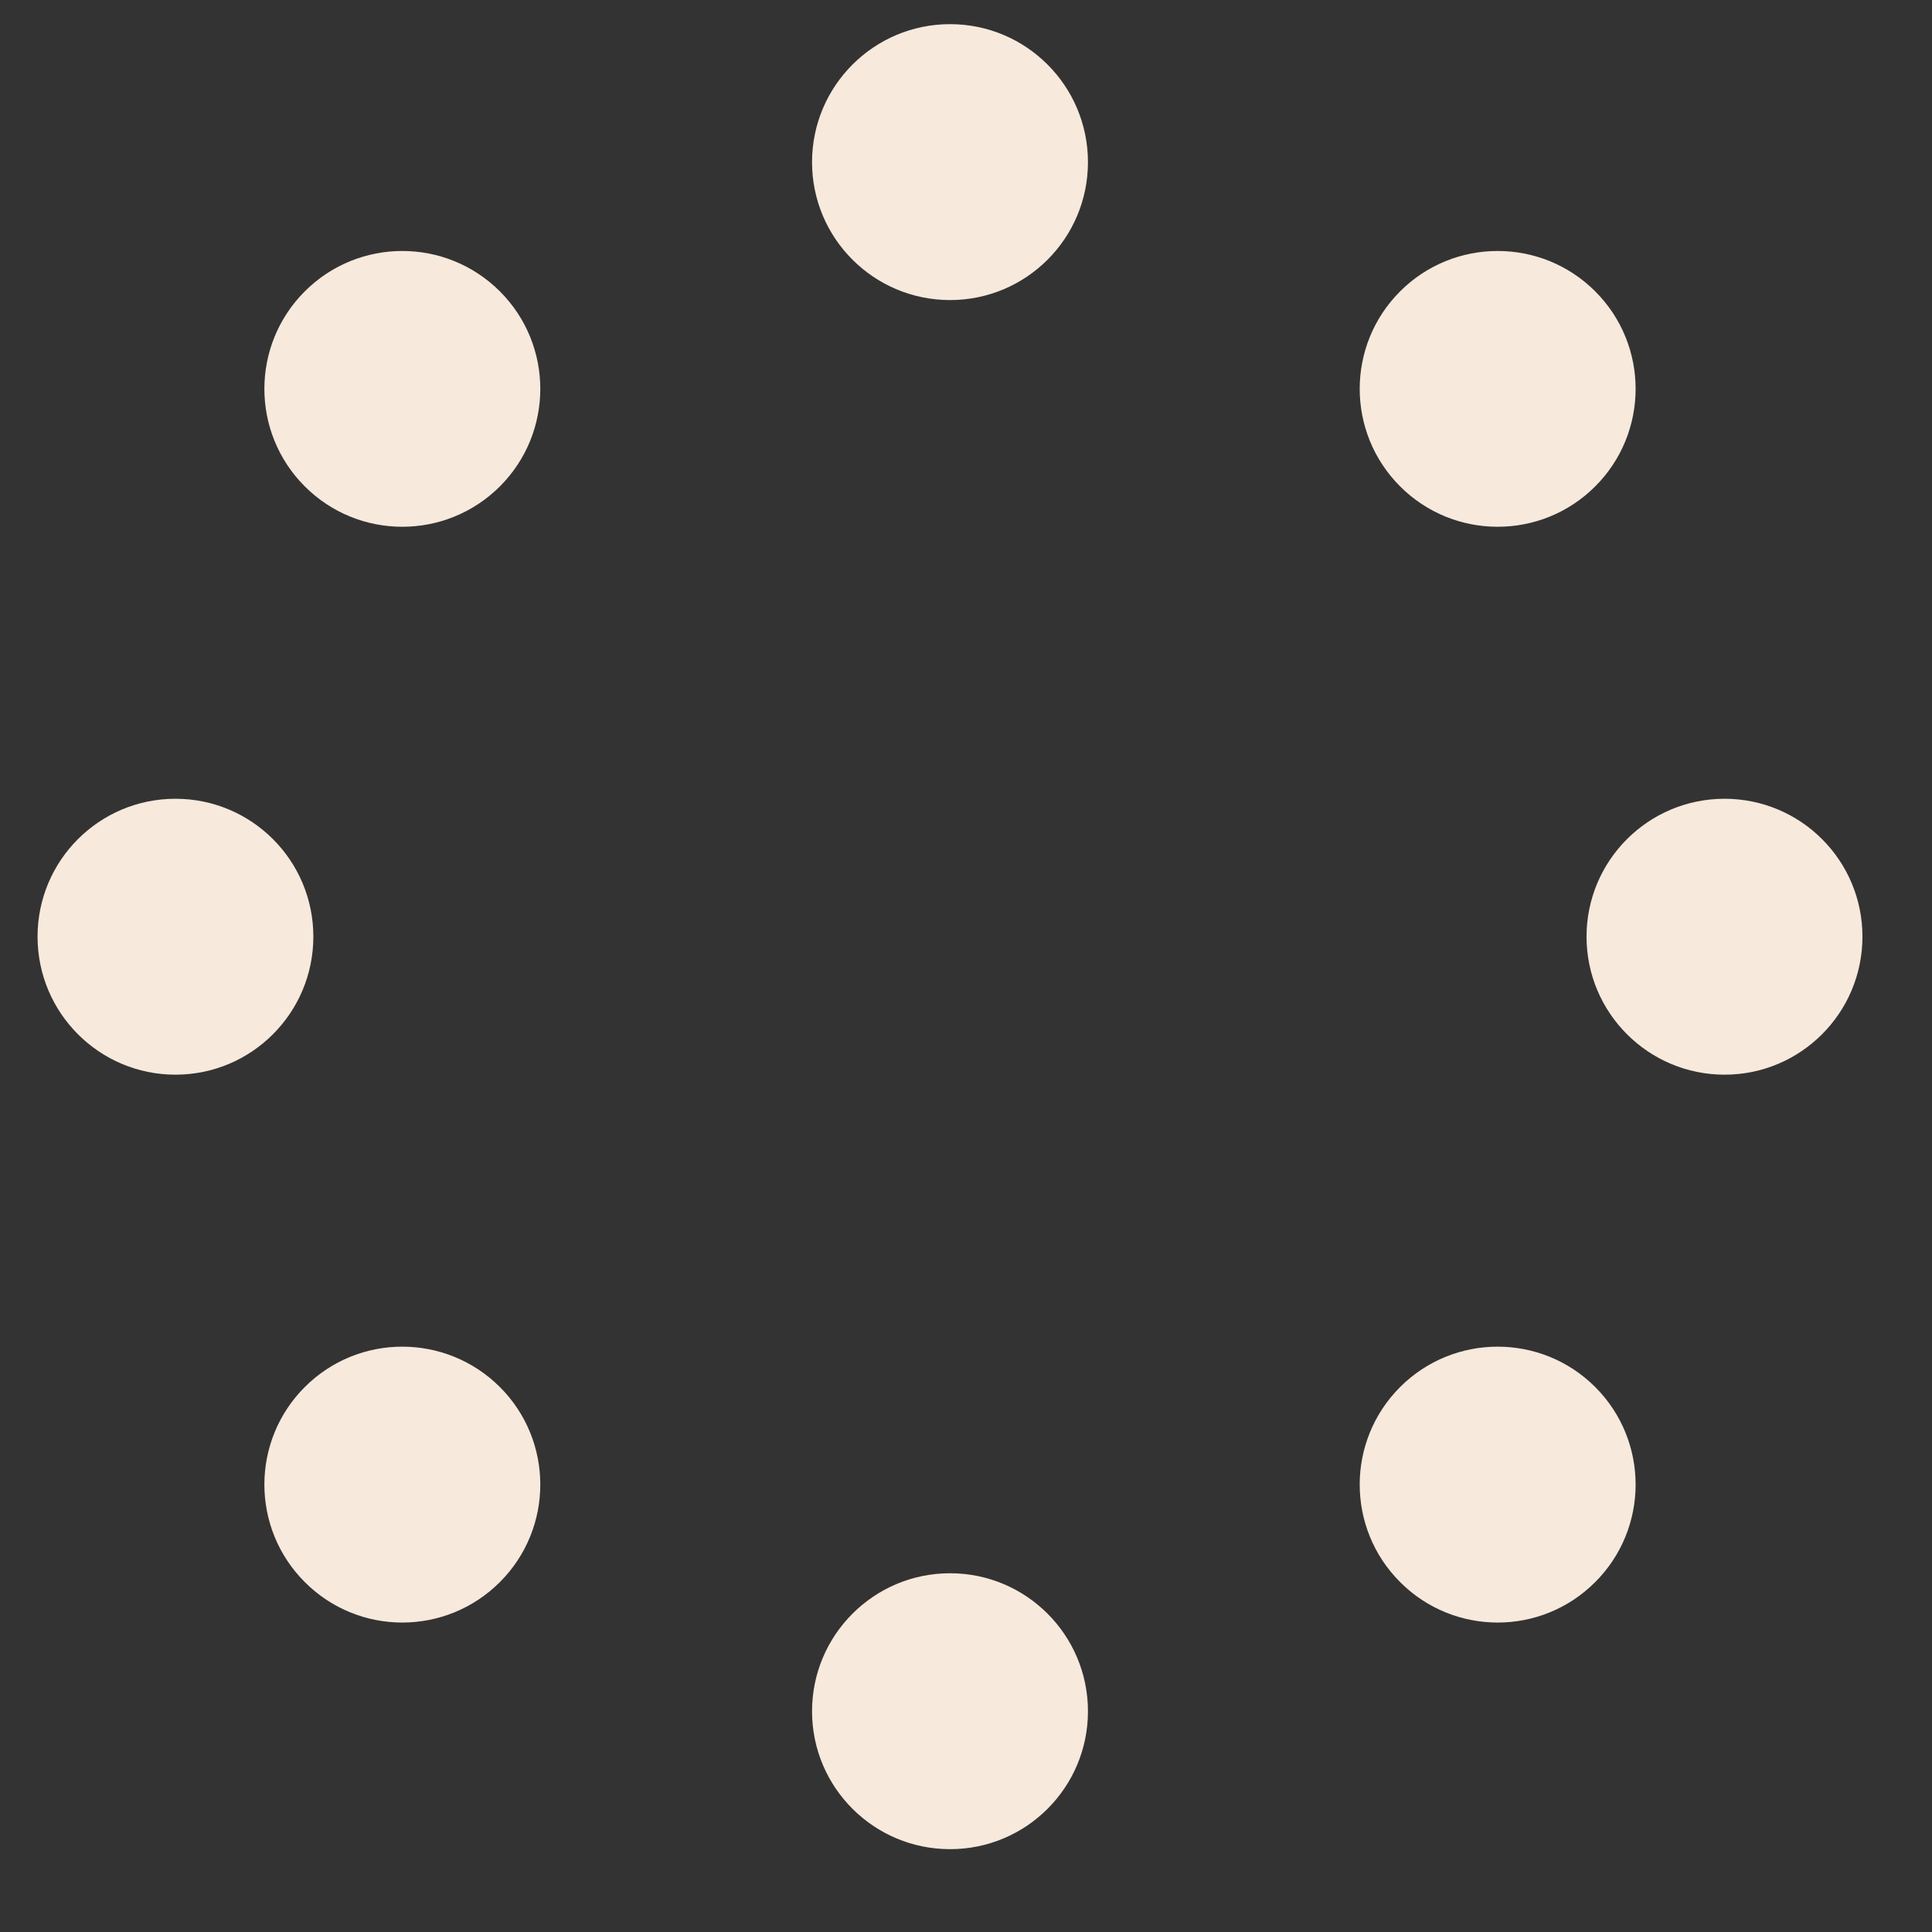 <?xml version="1.0" encoding="UTF-8"?> <svg xmlns="http://www.w3.org/2000/svg" width="16" height="16" viewBox="0 0 16 16" fill="none"><rect x="0" y="0" width="16" height="16" fill="#333333" stroke="none"/><g clip-path="url(#clip0_264_4773)"><path d="M13.211 4.028C12.765 4.474 12.041 4.474 11.595 4.028C11.149 3.582 11.149 2.859 11.595 2.413C12.041 1.967 12.765 1.967 13.211 2.413C13.657 2.859 13.657 3.582 13.211 4.028Z" fill="#F7E9DC"></path><path d="M14.282 8.9C13.651 8.9 13.139 8.388 13.139 7.757C13.139 7.126 13.651 6.615 14.282 6.615C14.913 6.615 15.424 7.126 15.424 7.757C15.424 8.388 14.913 8.9 14.282 8.9Z" fill="#F7E9DC"></path><path d="M11.595 13.102C11.149 12.656 11.149 11.933 11.595 11.487C12.041 11.041 12.765 11.041 13.211 11.487C13.657 11.933 13.657 12.656 13.211 13.102C12.765 13.549 12.041 13.549 11.595 13.102Z" fill="#F7E9DC"></path><path d="M6.725 14.172C6.725 13.541 7.237 13.029 7.868 13.029C8.499 13.029 9.01 13.541 9.01 14.172C9.01 14.803 8.499 15.314 7.868 15.314C7.237 15.314 6.725 14.803 6.725 14.172Z" fill="#F7E9DC"></path><path d="M2.524 11.487C2.97 11.041 3.693 11.041 4.14 11.487C4.586 11.933 4.586 12.656 4.14 13.102C3.693 13.549 2.97 13.549 2.524 13.102C2.078 12.656 2.078 11.933 2.524 11.487Z" fill="#F7E9DC"></path><path d="M1.453 6.615C2.084 6.615 2.595 7.126 2.595 7.757C2.595 8.388 2.084 8.9 1.453 8.9C0.822 8.9 0.311 8.388 0.311 7.757C0.311 7.126 0.822 6.615 1.453 6.615Z" fill="#F7E9DC"></path><path d="M4.14 2.413C4.586 2.859 4.586 3.582 4.14 4.028C3.693 4.474 2.97 4.474 2.524 4.028C2.078 3.582 2.078 2.859 2.524 2.413C2.97 1.967 3.693 1.967 4.14 2.413Z" fill="#F7E9DC"></path><path d="M9.01 1.343C9.01 1.974 8.499 2.485 7.868 2.485C7.237 2.485 6.725 1.974 6.725 1.343C6.725 0.712 7.237 0.2 7.868 0.2C8.499 0.2 9.01 0.712 9.01 1.343Z" fill="#F7E9DC"></path></g><defs><clipPath id="clip0_264_4773"><rect width="15.199" height="15.199" fill="white" transform="translate(0.269 0.159)"></rect></clipPath></defs></svg> 